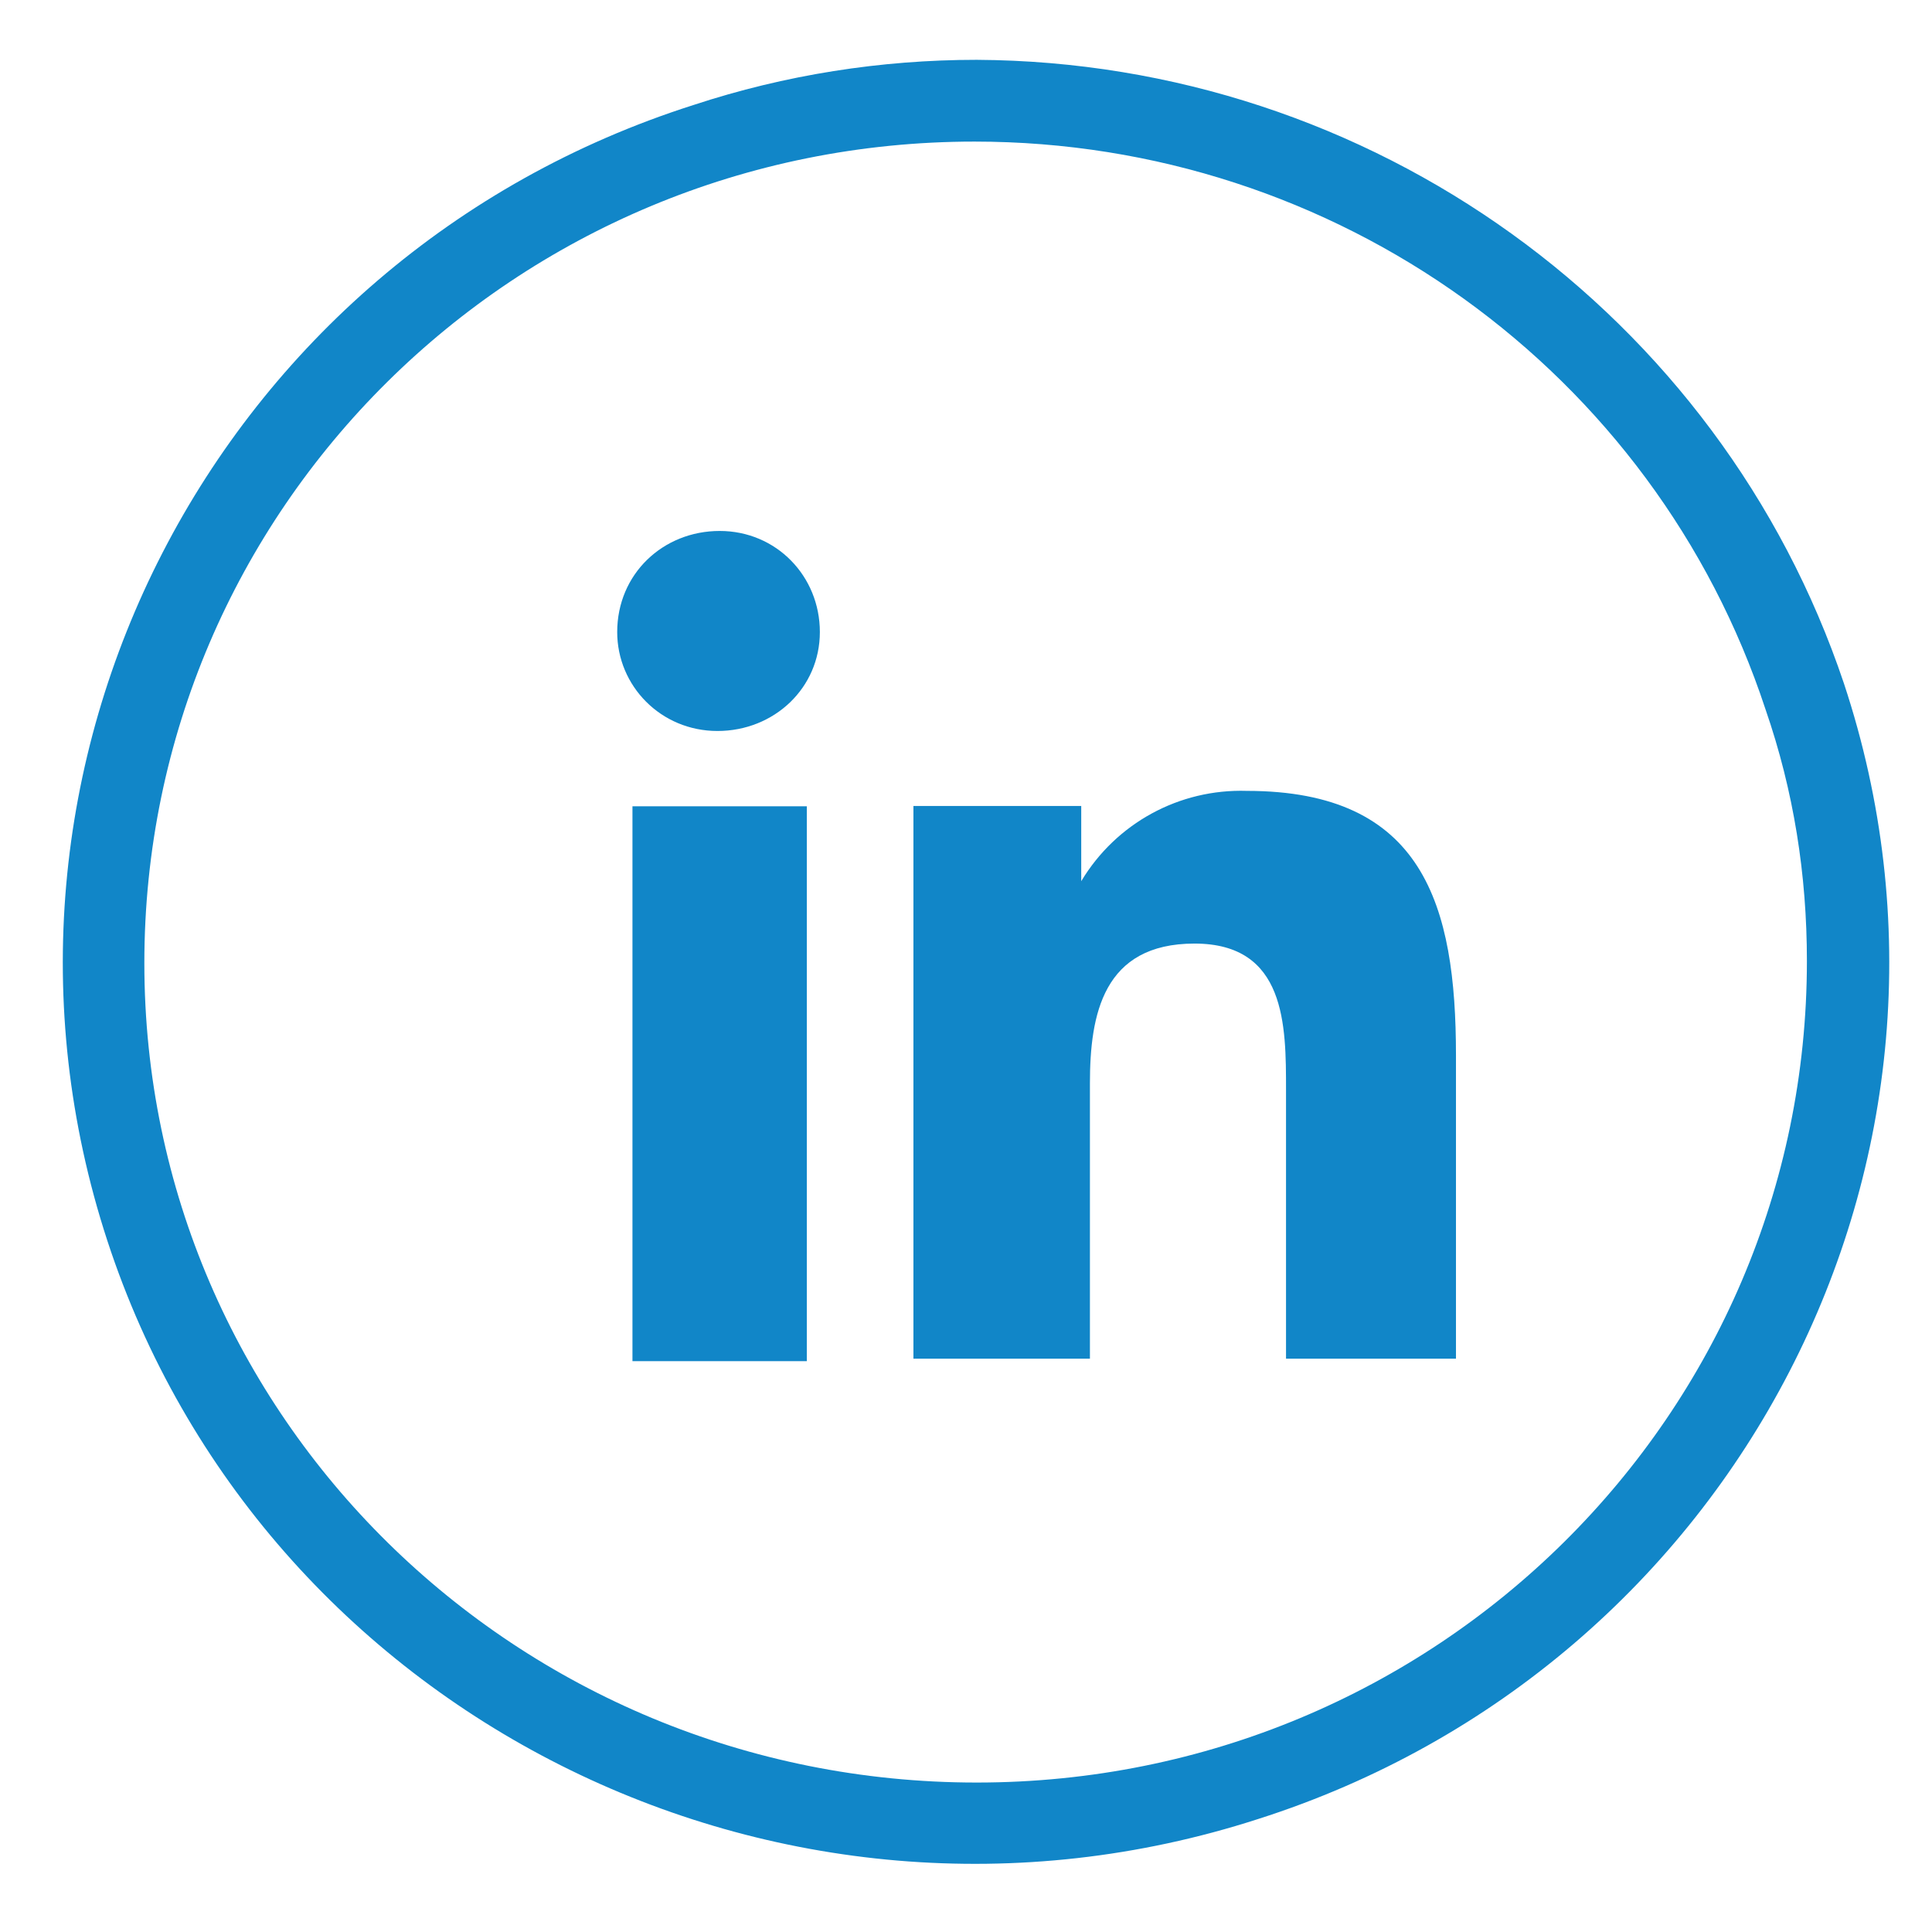 <?xml version="1.0" encoding="UTF-8"?>
<svg xmlns="http://www.w3.org/2000/svg" width="28" height="28" viewBox="0 0 28 28" fill="none">
  <path d="M26.724 9.906C28.997 16.764 25.176 24.151 18.229 26.364C11.281 28.608 3.797 24.837 1.555 17.979C-0.687 11.122 3.102 3.735 10.05 1.522C11.376 1.085 12.766 0.867 14.155 0.867C19.871 0.898 24.924 4.545 26.724 9.906ZM14.123 2.052C7.46 2.052 2.092 7.382 2.092 13.958C2.092 20.535 7.492 25.834 14.155 25.834C20.818 25.834 26.187 20.504 26.187 13.927C26.187 12.68 25.997 11.465 25.587 10.28C23.976 5.387 19.366 2.052 14.123 2.052Z" fill="#1186C8"></path>
  <path d="M9.166 11.685H11.693V19.727H9.166V11.685ZM10.43 7.695C11.251 7.695 11.882 8.35 11.882 9.16C11.882 9.971 11.219 10.594 10.398 10.594C9.577 10.594 8.945 9.94 8.945 9.16C8.945 8.319 9.608 7.695 10.43 7.695Z" fill="#1186C8"></path>
  <path d="M13.238 11.681H15.67V12.771C16.175 11.93 17.091 11.431 18.07 11.462C20.628 11.462 21.101 13.114 21.101 15.296V19.691H18.638V15.795C18.638 14.86 18.638 13.675 17.312 13.675C15.986 13.675 15.796 14.704 15.796 15.701V19.691H13.238V11.681Z" fill="#1186C8"></path>
</svg>
